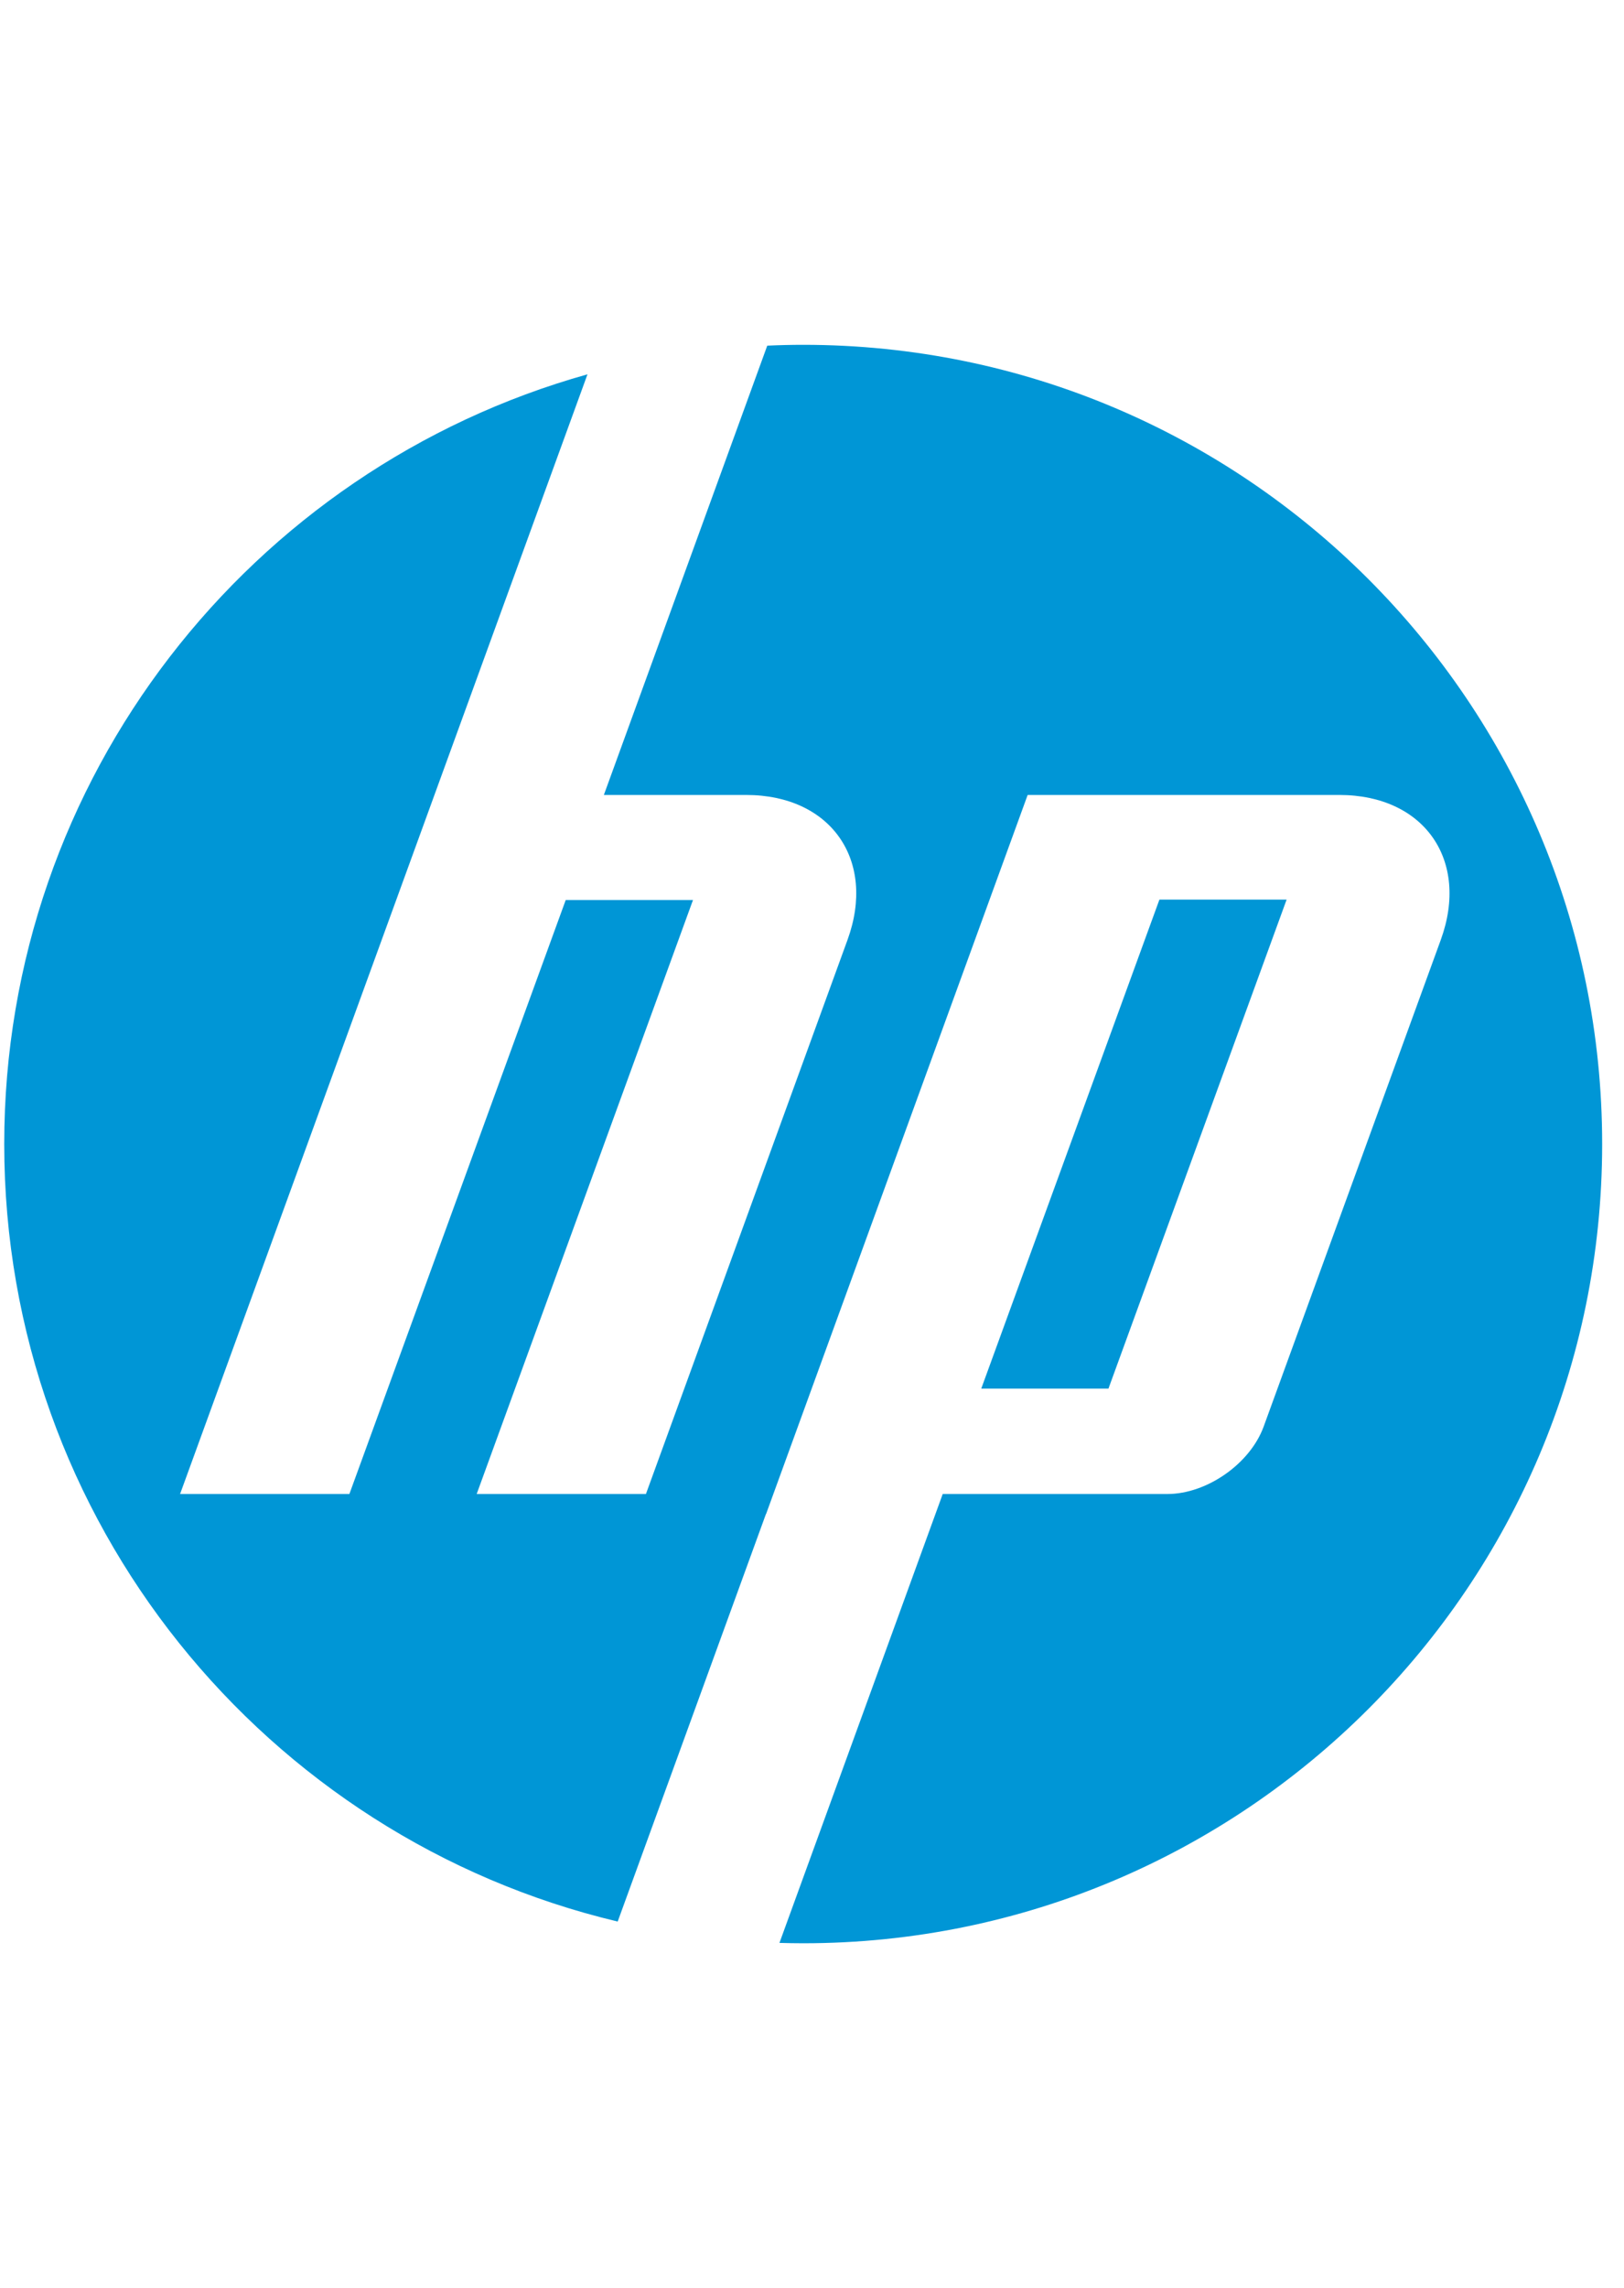 <?xml version="1.0" encoding="UTF-8"?> <svg xmlns="http://www.w3.org/2000/svg" width="71" height="100" viewBox="0 0 71 100" fill="none"><g clip-path="url(#clip0_2361_489)"><path d="M70.045 50C70.045 30.708 54.407 15.07 35.115 15.07C34.589 15.07 34.065 15.083 33.544 15.107L26.4 34.744H32.623C36.325 34.744 38.32 37.595 37.053 41.076L28.239 65.296L20.84 65.295L30.297 39.335H24.733L15.275 65.295H7.873L18.993 34.744L25.684 16.36C10.974 20.474 0.185 33.977 0.185 50C0.185 66.498 11.625 80.325 27.005 83.981L33.487 66.168H33.493L44.928 34.744H58.557C62.264 34.744 64.257 37.595 62.99 41.076L55.246 62.349C54.656 63.969 52.764 65.295 51.039 65.295H41.215L34.077 84.914C34.421 84.923 34.768 84.93 35.115 84.93C54.407 84.93 70.045 69.29 70.045 50Z" fill="#0096D6"></path><path d="M56.25 39.317H50.689L42.9 60.688H48.461L56.25 39.317Z" fill="#0096D6"></path></g><defs><clipPath id="clip0_2361_489"><rect width="70" height="70" fill="white" transform="translate(0.115 15)"></rect></clipPath></defs></svg> 